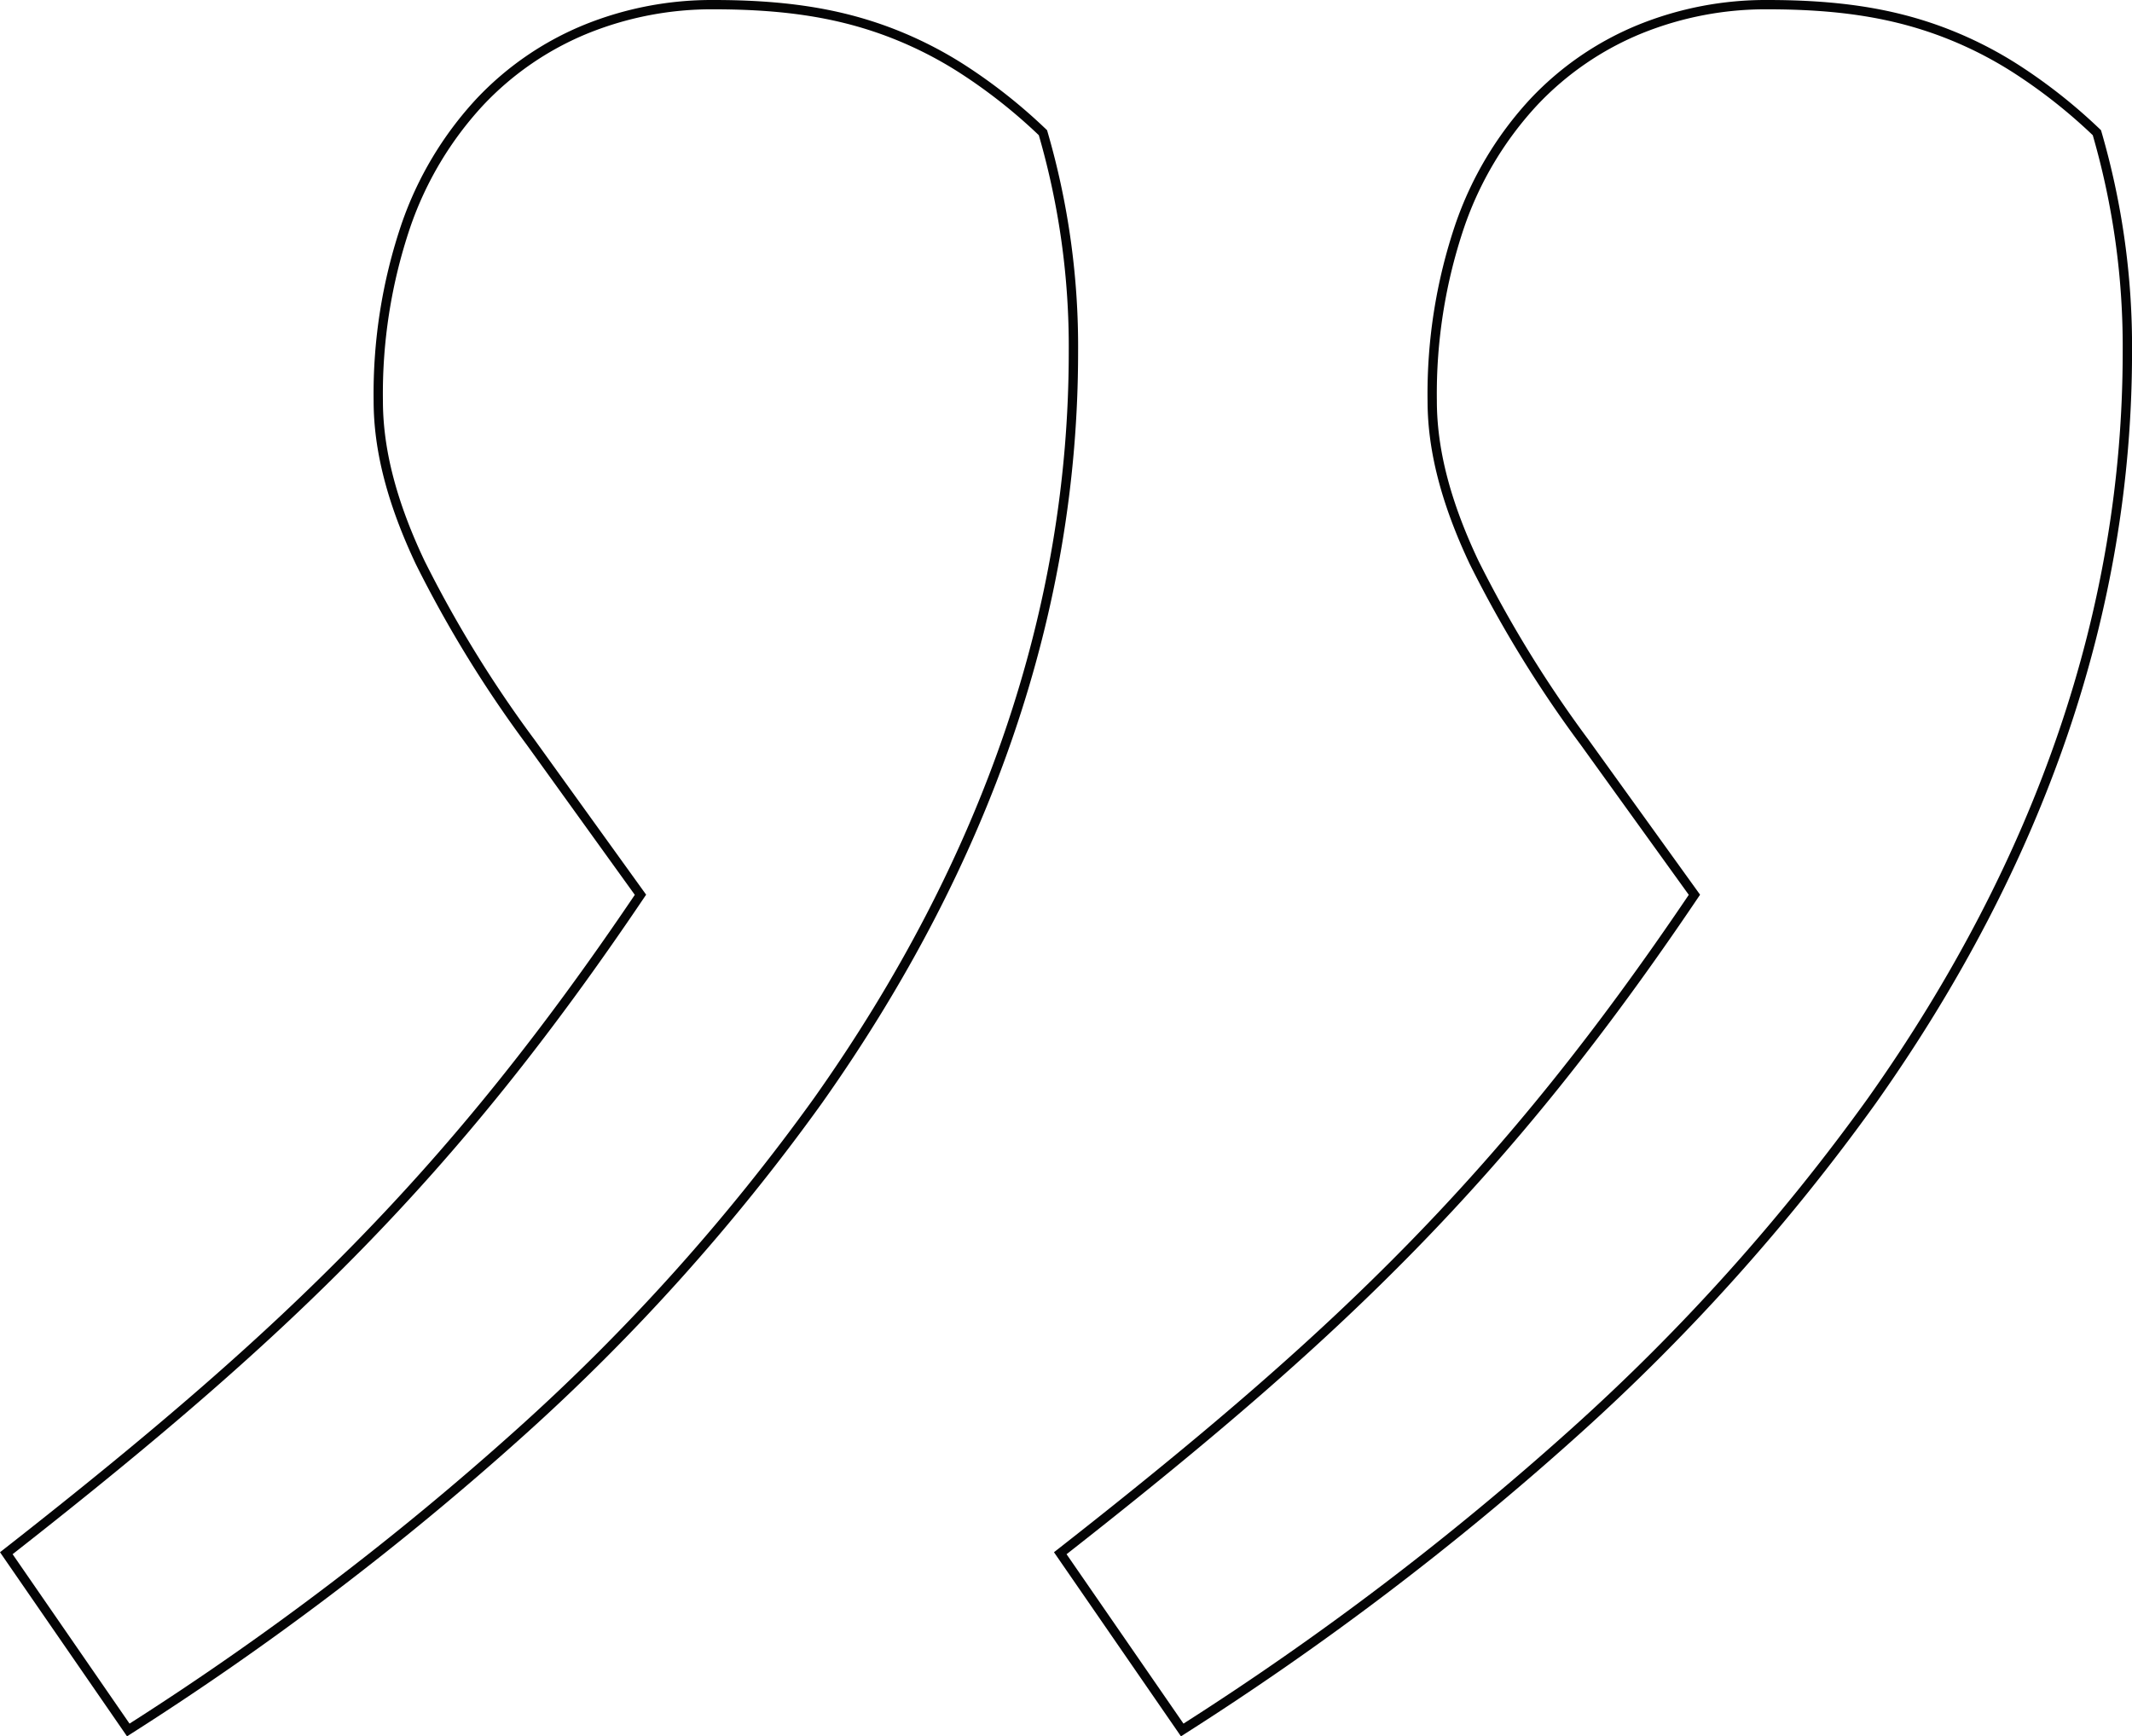 <?xml version="1.0" encoding="UTF-8"?> <svg xmlns="http://www.w3.org/2000/svg" width="229.175" height="186.677" viewBox="0 0 229.175 186.677"><path id="gfx-quotes" d="M98.289-22.308c7.4,0,13.065.843,18.357,2.733a42.6,42.6,0,0,1,8.642,4.258,58.339,58.339,0,0,1,8.739,6.91l.1.092.038.128a82.646,82.646,0,0,1,3.3,23.74c0,27.741-9.265,54.908-27.539,80.746a222.162,222.162,0,0,1-32.077,35.763,319.9,319.9,0,0,1-42.21,32.045l-.407.261L21.577,144.575l.371-.29c16.606-13,27.887-22.833,37.721-32.893,5.427-5.551,10.458-11.228,15.381-17.354,4.9-6.1,9.734-12.692,14.764-20.14L78.22,57.795A129.466,129.466,0,0,1,66.293,38.38C63.229,31.9,61.739,26.149,61.739,20.8A56.866,56.866,0,0,1,64.727,1.806a37.918,37.918,0,0,1,8.044-13.469A33.09,33.09,0,0,1,84.448-19.67,36.474,36.474,0,0,1,98.289-22.308ZM133.243-7.772a57.194,57.194,0,0,0-8.492-6.7,41.615,41.615,0,0,0-8.441-4.16c-5.179-1.85-10.737-2.675-18.021-2.675a35.48,35.48,0,0,0-13.463,2.564A32.1,32.1,0,0,0,73.5-10.978,36.926,36.926,0,0,0,65.67,2.14,55.874,55.874,0,0,0,62.739,20.8c0,5.2,1.458,10.813,4.458,17.156A128.525,128.525,0,0,0,79.032,57.212l12,16.668-.195.289c-5.115,7.59-10.025,14.295-15.008,20.5-4.944,6.152-10,11.852-15.446,17.426-9.794,10.018-21.01,19.81-37.45,32.691L35.5,163a318.439,318.439,0,0,0,41.671-31.682,221.163,221.163,0,0,0,31.933-35.6c18.152-25.666,27.356-52.638,27.356-80.169A81.725,81.725,0,0,0,133.243-7.772ZM211.58-22.308c7.4,0,13.065.843,18.357,2.733a42.6,42.6,0,0,1,8.642,4.258,58.341,58.341,0,0,1,8.739,6.91l.1.092.038.128a82.646,82.646,0,0,1,3.3,23.74c0,27.741-9.265,54.908-27.539,80.746a222.161,222.161,0,0,1-32.077,35.763,319.9,319.9,0,0,1-42.21,32.045l-.407.261-13.651-19.794.371-.29c16.606-13,27.887-22.833,37.721-32.893,5.427-5.551,10.458-11.228,15.381-17.354,4.9-6.1,9.734-12.692,14.764-20.14l-11.595-16.1A129.462,129.462,0,0,1,179.584,38.38C176.519,31.9,175.03,26.149,175.03,20.8a56.866,56.866,0,0,1,2.989-18.991,37.918,37.918,0,0,1,8.044-13.469,33.09,33.09,0,0,1,11.676-8.006A36.474,36.474,0,0,1,211.58-22.308ZM246.534-7.772a57.193,57.193,0,0,0-8.492-6.7,41.614,41.614,0,0,0-8.441-4.16c-5.179-1.85-10.737-2.675-18.021-2.675a35.479,35.479,0,0,0-13.463,2.564,32.1,32.1,0,0,0-11.326,7.766,36.926,36.926,0,0,0-7.83,13.118A55.875,55.875,0,0,0,176.03,20.8c0,5.2,1.458,10.813,4.458,17.156a128.522,128.522,0,0,0,11.835,19.259l12,16.668-.195.289c-5.115,7.59-10.025,14.295-15.008,20.5-4.944,6.152-10,11.852-15.446,17.426-9.794,10.018-21.01,19.81-37.449,32.691L148.793,163a318.442,318.442,0,0,0,41.671-31.682,221.162,221.162,0,0,0,31.933-35.6c18.152-25.666,27.355-52.638,27.355-80.169A81.725,81.725,0,0,0,246.534-7.772Z" transform="translate(-21.577 22.308)" fill="#040405"></path></svg> 